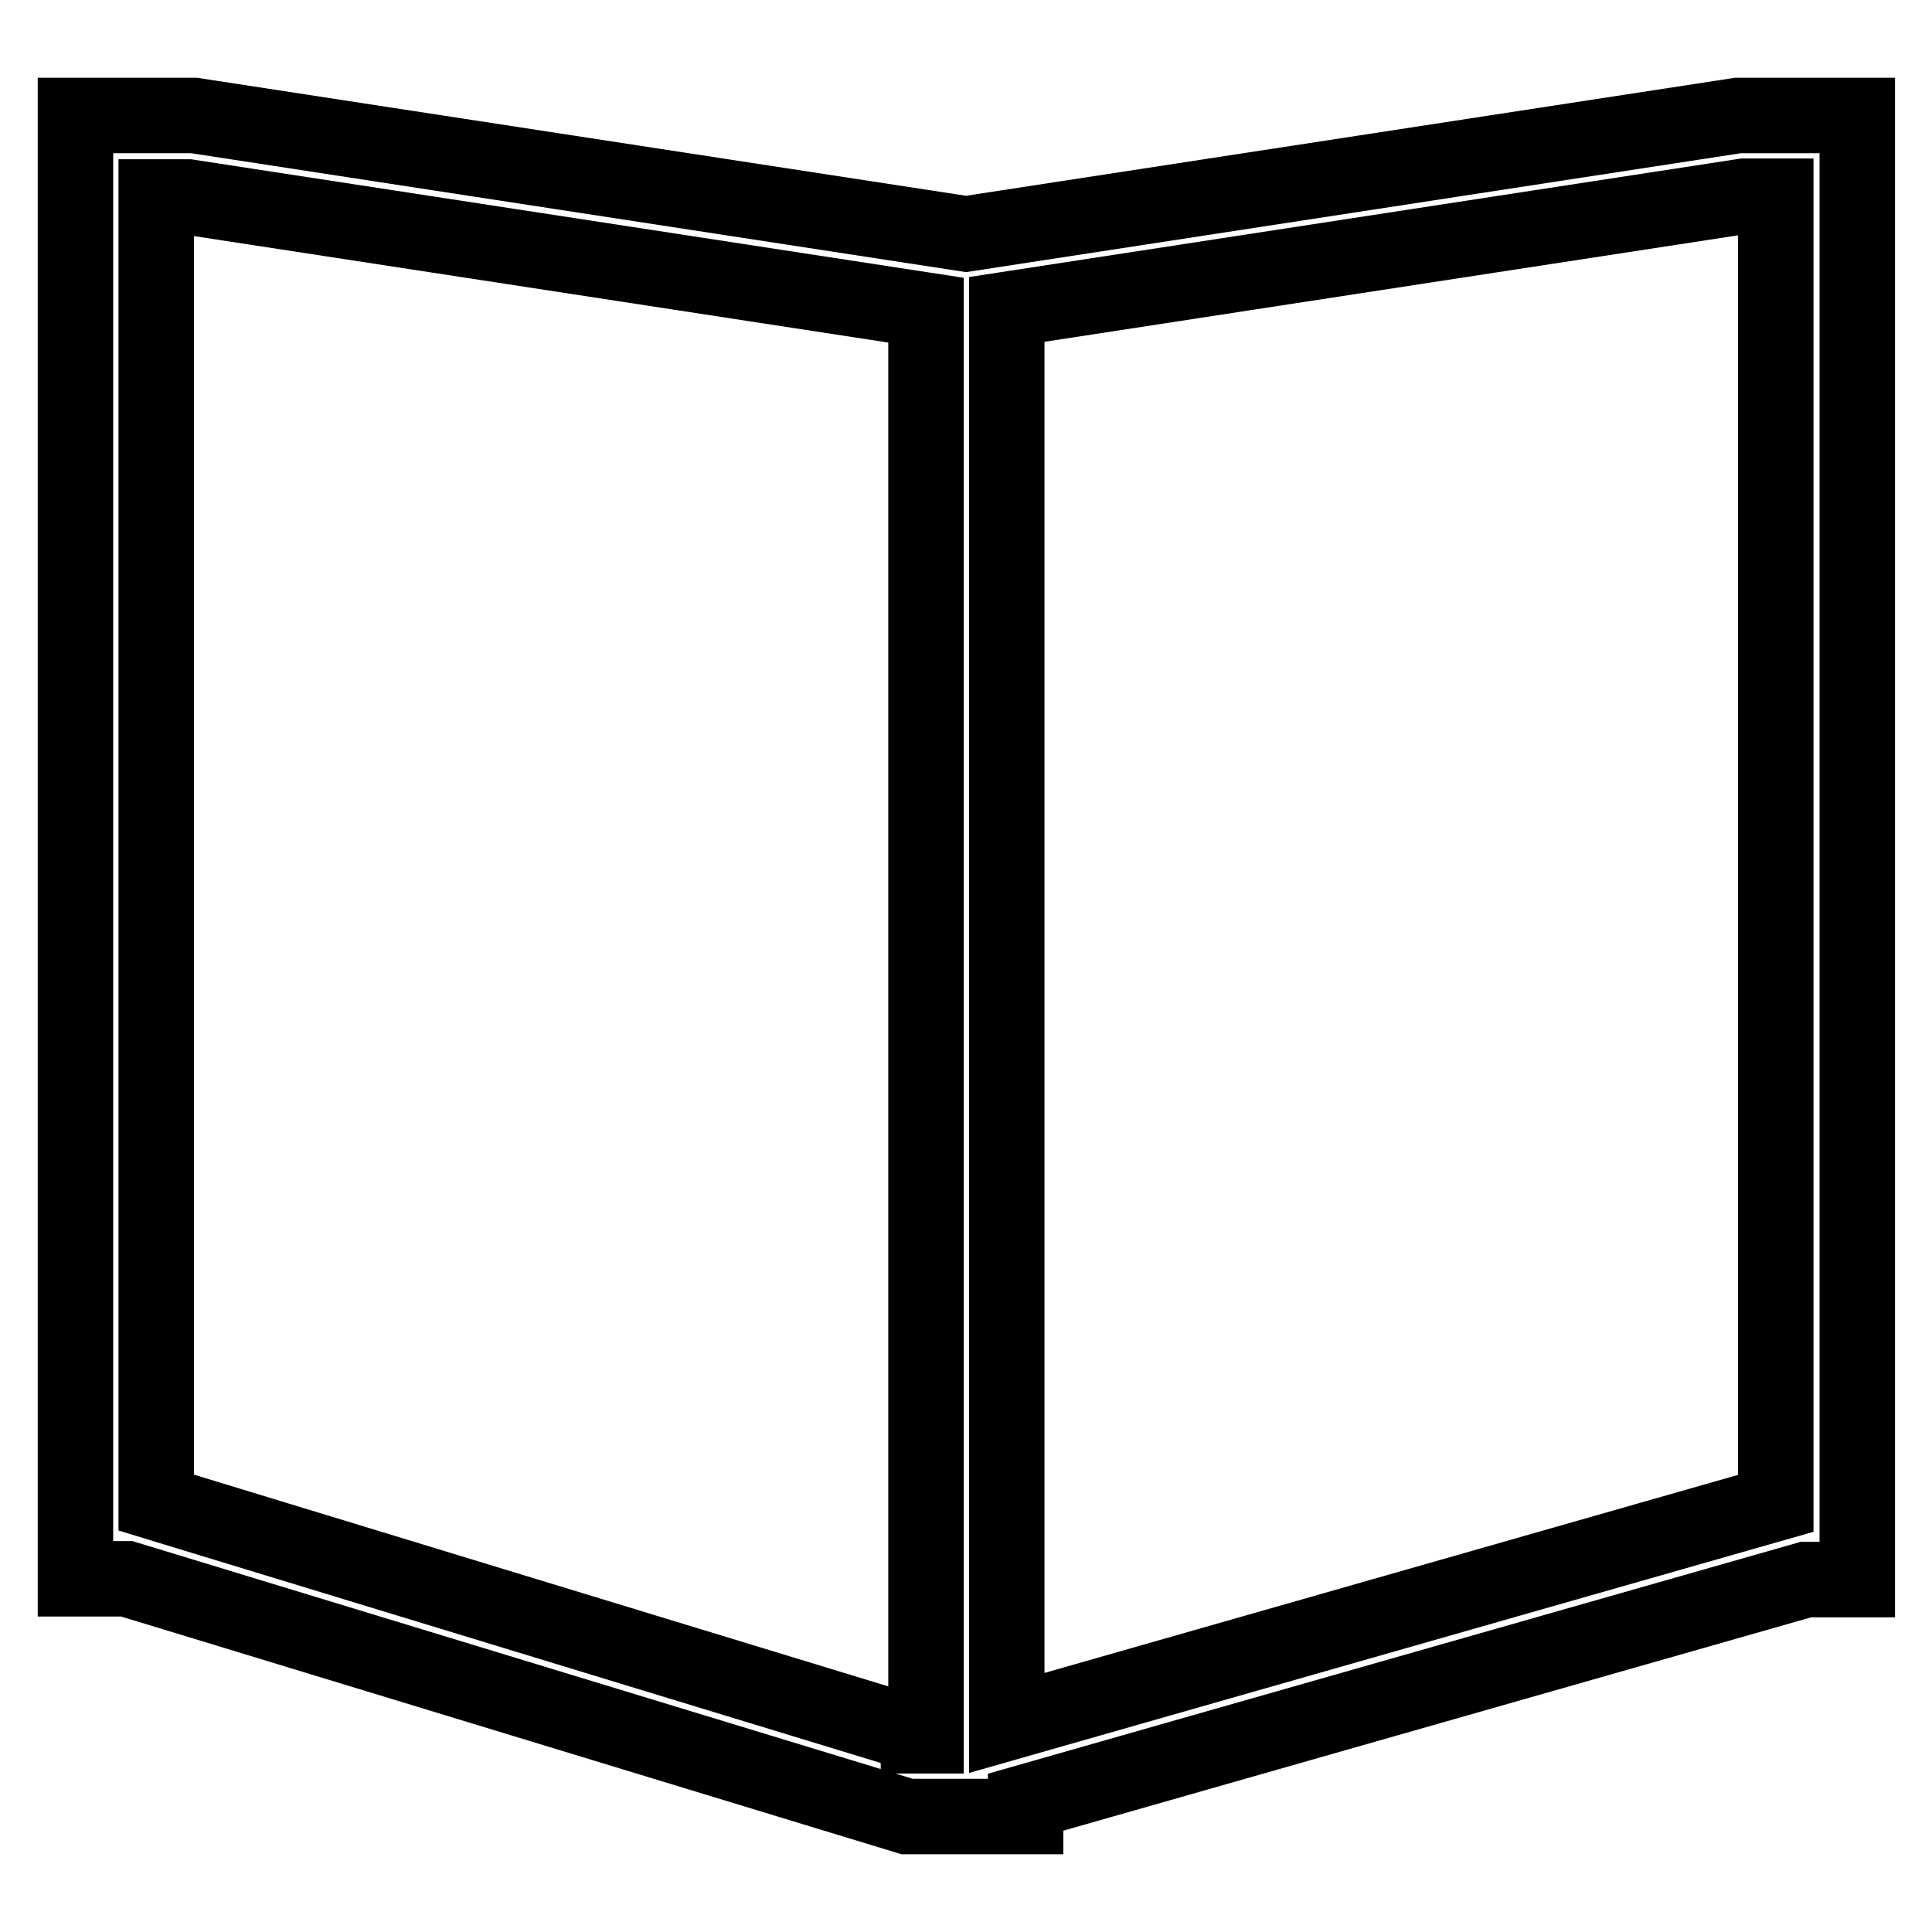 <?xml version="1.0" encoding="utf-8"?>
<!-- Svg Vector Icons : http://www.onlinewebfonts.com/icon -->
<!DOCTYPE svg PUBLIC "-//W3C//DTD SVG 1.1//EN" "http://www.w3.org/Graphics/SVG/1.1/DTD/svg11.dtd">
<svg version="1.1" xmlns="http://www.w3.org/2000/svg" xmlns:xlink="http://www.w3.org/1999/xlink" x="0px" y="0px" viewBox="0 0 256 256" enable-background="new 0 0 256 256" xml:space="preserve">
<g> <path stroke-width="10" fill-opacity="0" stroke="#000000"  d="M230.3,15.3L128,31L25.7,15.3H10v193.9h6.8l103.4,31.5h2.5h10.7h2.5v-1.9l103.4-29.5h6.8V15.3H230.3z  M121.7,229.9l-101-30.8V26.1h4.2l97.8,15v188.9H121.7z M235.3,199.2l-101.9,29.1V41l97.7-15h4.2V199.2z"/></g>
</svg>